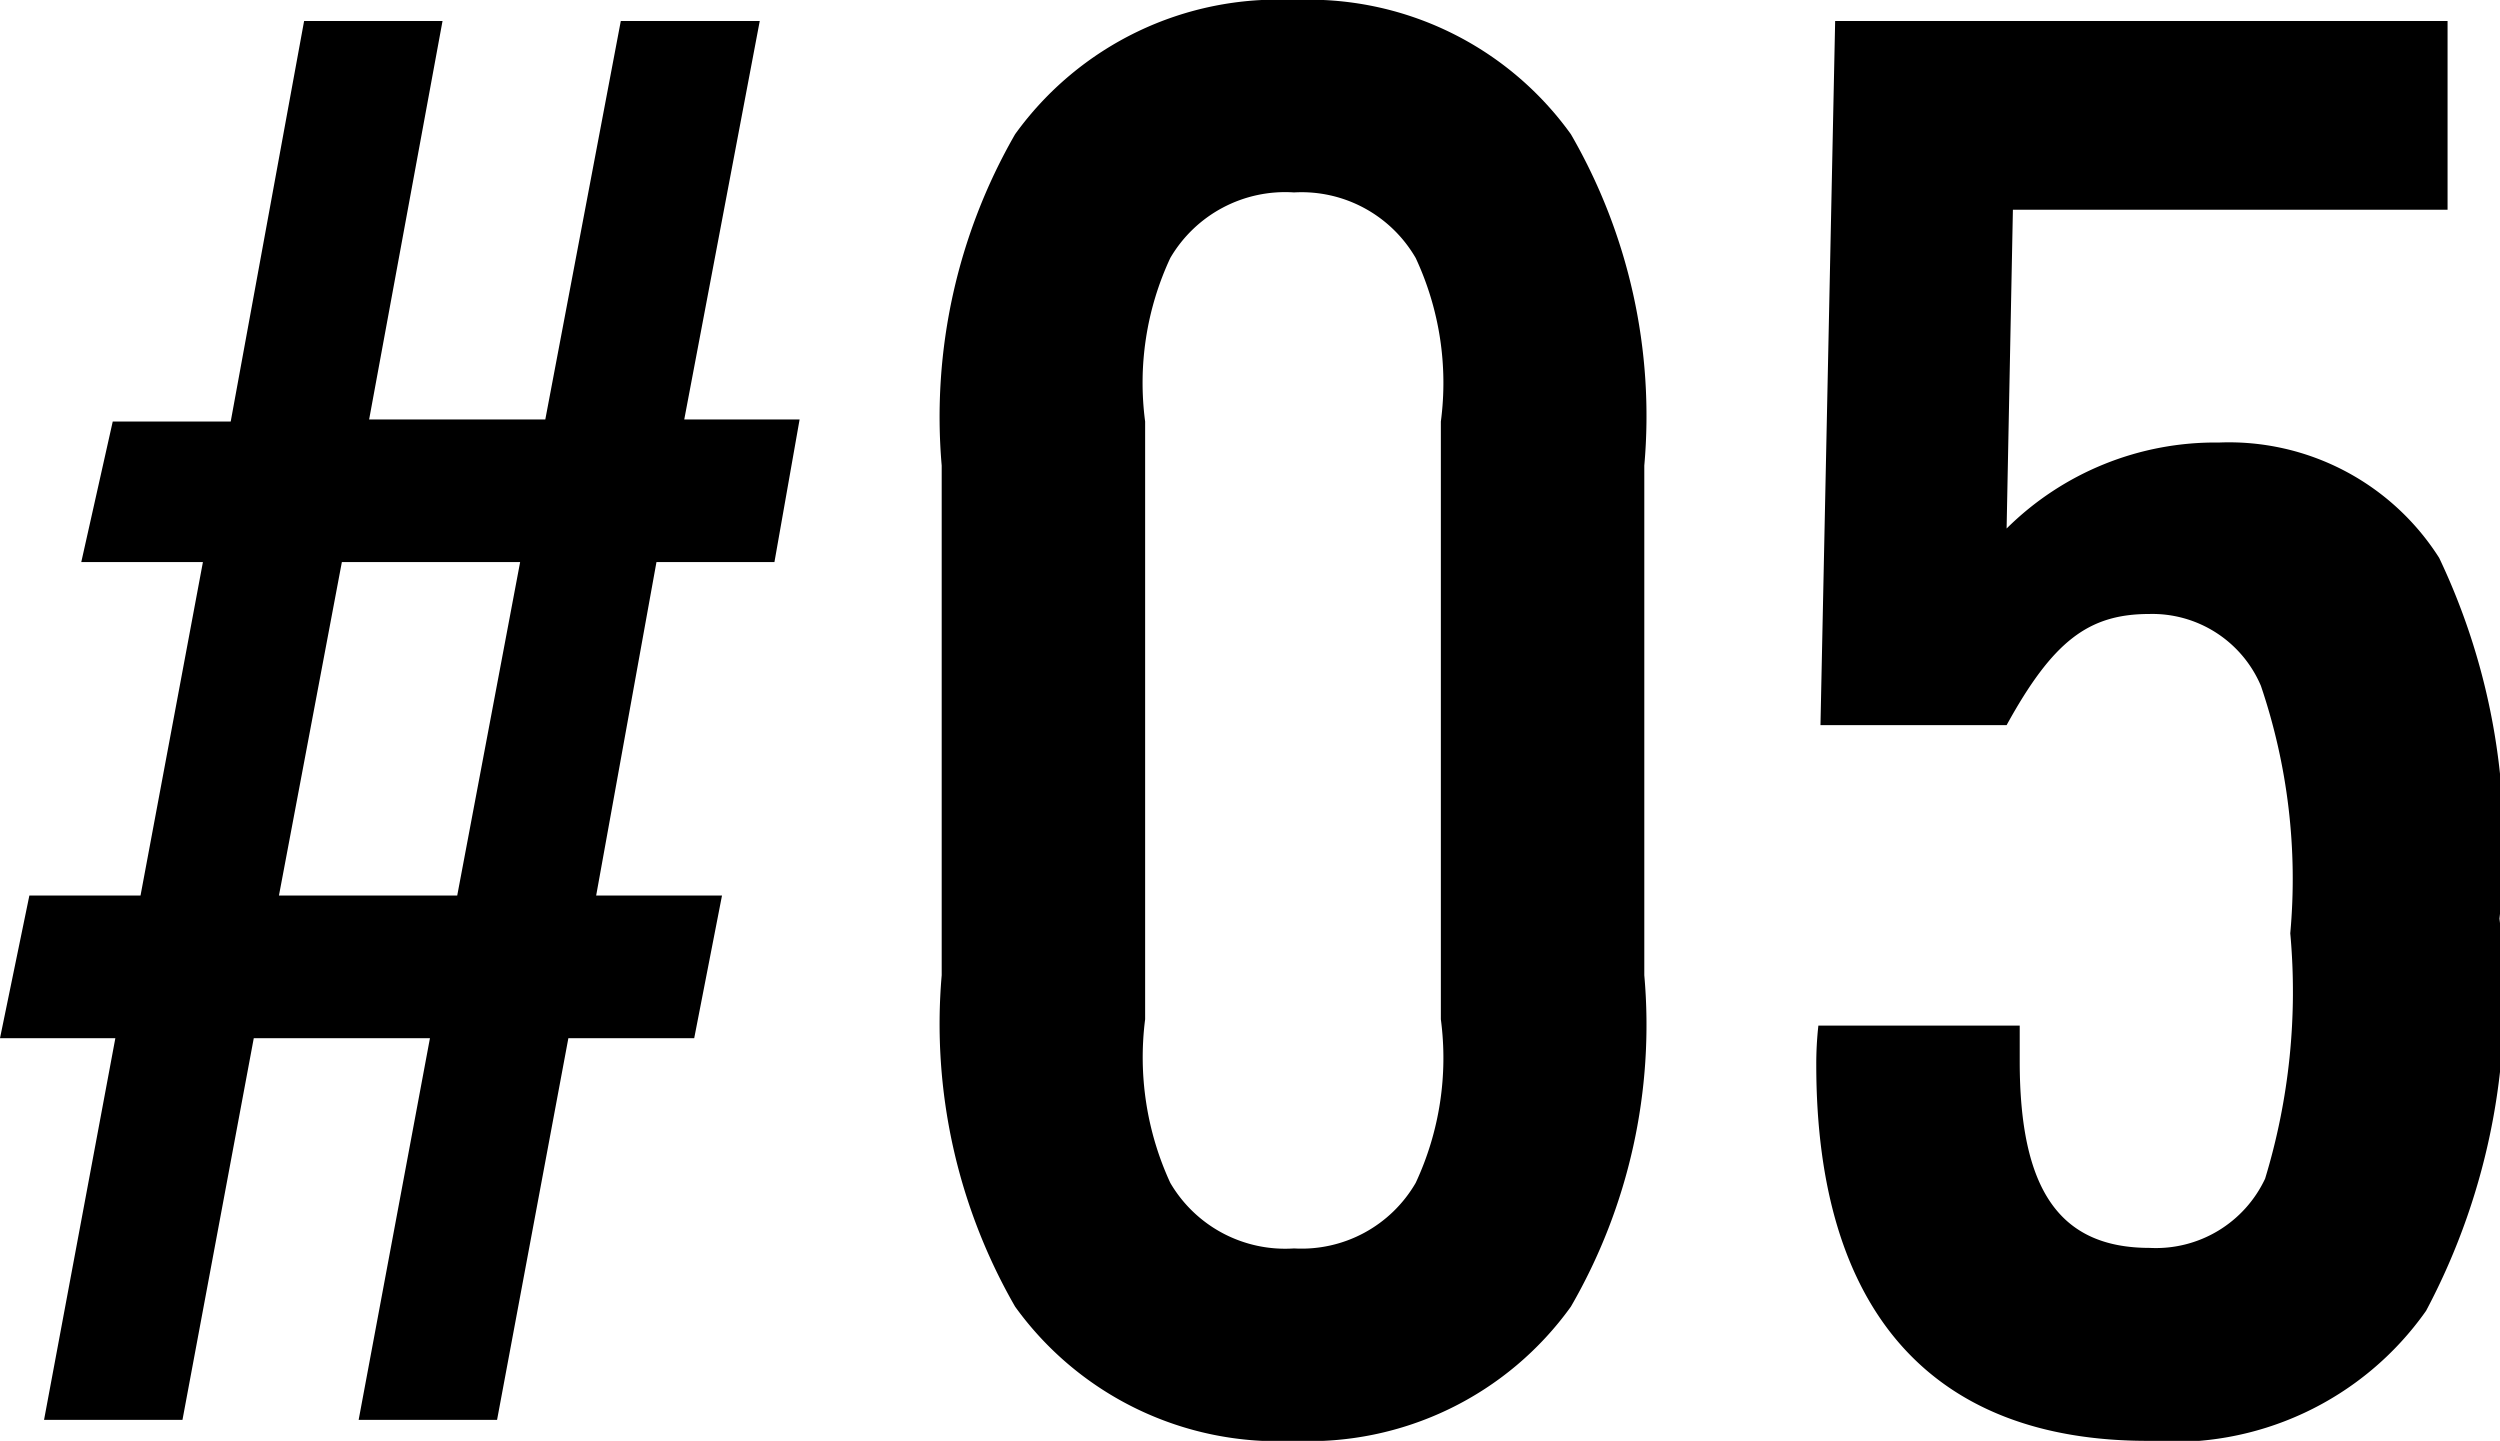 <svg xmlns="http://www.w3.org/2000/svg" width="19.072" height="10.992" viewBox="0 0 19.072 10.992">
  <path id="パス_13336" data-name="パス 13336" d="M-5.448-7.632H-6.792l.56-3.04H-7.288l-.56,3.056h-.9l-.24,1.072h.928L-8.536-4h-.848l-.224,1.088h.88L-9.272,0h1.056l.544-2.912h1.344L-6.872,0h1.056l.544-2.912h.96L-4.1-4h-.96L-4.6-6.544h.9l.192-1.088h-.88l.576-3.04H-4.872ZM-5.64-6.544-6.12-4H-7.48L-7-6.544ZM2.936-7.28a4.291,4.291,0,0,0-.56-2.528A2.462,2.462,0,0,0,.264-10.832,2.471,2.471,0,0,0-1.864-9.808a4.323,4.323,0,0,0-.56,2.528v3.888a4.323,4.323,0,0,0,.56,2.528A2.471,2.471,0,0,0,.264.16,2.462,2.462,0,0,0,2.376-.864a4.291,4.291,0,0,0,.56-2.528ZM-.872-7.616A2.252,2.252,0,0,1-.68-8.864a1.015,1.015,0,0,1,.944-.5,1.006,1.006,0,0,1,.928.5,2.252,2.252,0,0,1,.192,1.248v4.56a2.252,2.252,0,0,1-.192,1.248,1.006,1.006,0,0,1-.928.5,1.015,1.015,0,0,1-.944-.5A2.286,2.286,0,0,1-.872-3.056Zm9.936-3.056H4.392L4.28-5.3H5.7c.352-.64.624-.848,1.088-.848A.9.9,0,0,1,7.64-5.6a4.586,4.586,0,0,1,.224,1.888A4.9,4.9,0,0,1,7.672-1.84a.92.92,0,0,1-.88.528C6.1-1.312,5.8-1.76,5.8-2.736v-.272H4.264a2.668,2.668,0,0,0-.016.3C4.248-.832,5.128.16,6.776.16A2.356,2.356,0,0,0,8.9-.832a5.091,5.091,0,0,0,.56-2.992A5.079,5.079,0,0,0,9-6.576a1.9,1.9,0,0,0-1.68-.88A2.26,2.26,0,0,0,5.7-6.8l.048-2.432H9.064Z" transform="translate(9.608 10.832)"/>
</svg>
